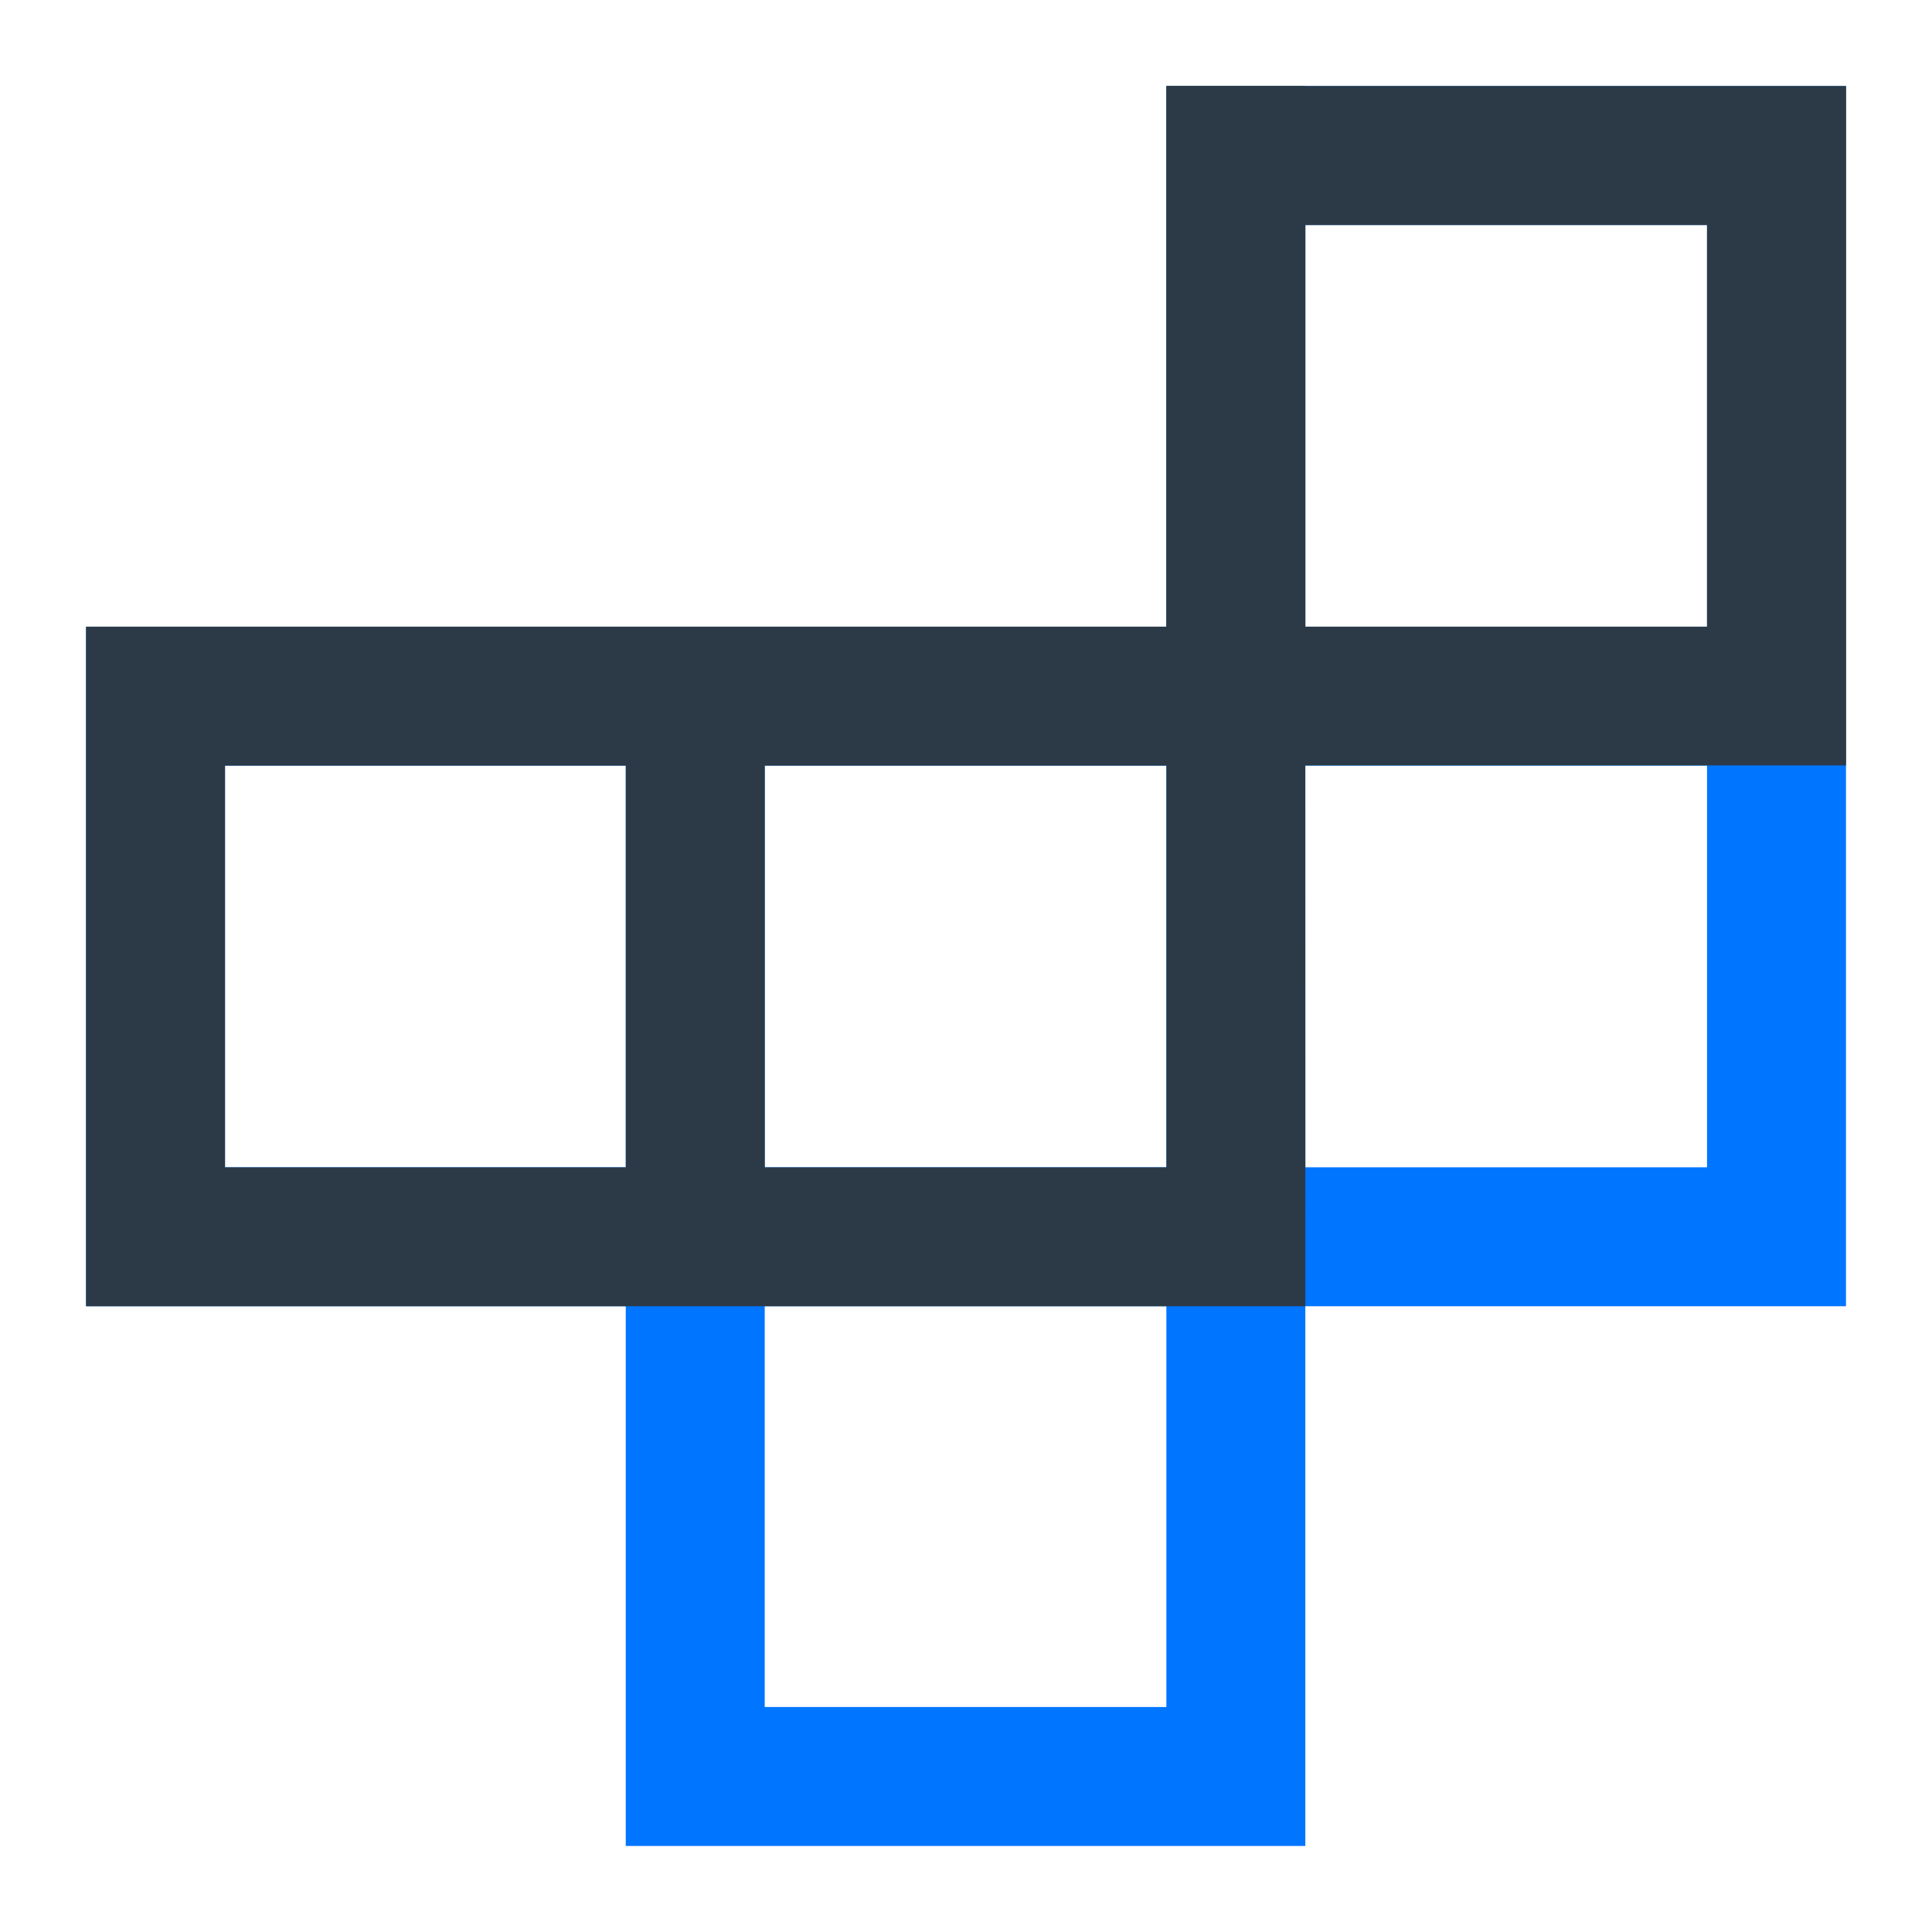 <svg width="38" height="38" fill="none" xmlns="http://www.w3.org/2000/svg"><mask id="mask0_143_3946" style="mask-type:alpha" maskUnits="userSpaceOnUse" x="0" y="0" width="38" height="38"><path fill="#D9D9D9" d="M.539.538h36.923v36.923H.539z"/></mask><g mask="url(#mask0_143_3946)"><path d="M15.041 33.575h7.9v-7.883h-7.9v7.883zM4.425 22.959h7.883v-7.9H4.425v7.9zm10.616 0h7.9v-7.9h-7.9v7.9zm10.633 0h7.901v-7.9h-7.9v7.9zm0-10.633h7.901v-7.9h-7.9v7.9zM12.308 36.308V25.692H1.692V12.326h21.25V1.692h13.366v24H25.674v10.616H12.308z" fill="#0075FF"/><path d="M25.675 12.326h7.9v-7.9h-7.9v7.9zm-2.733 0V1.692H36.31v13.362H22.945l-.003-2.728z" fill="#2C3A47"/><path d="M4.426 22.96h7.883v-7.902H4.426v7.901zm10.616 0h7.9v-7.902h-7.9v7.901zm-2.733 2.732H1.693V12.326h21.25V1.692h2.727l.005 24H12.31z" fill="#2C3A47"/></g></svg>